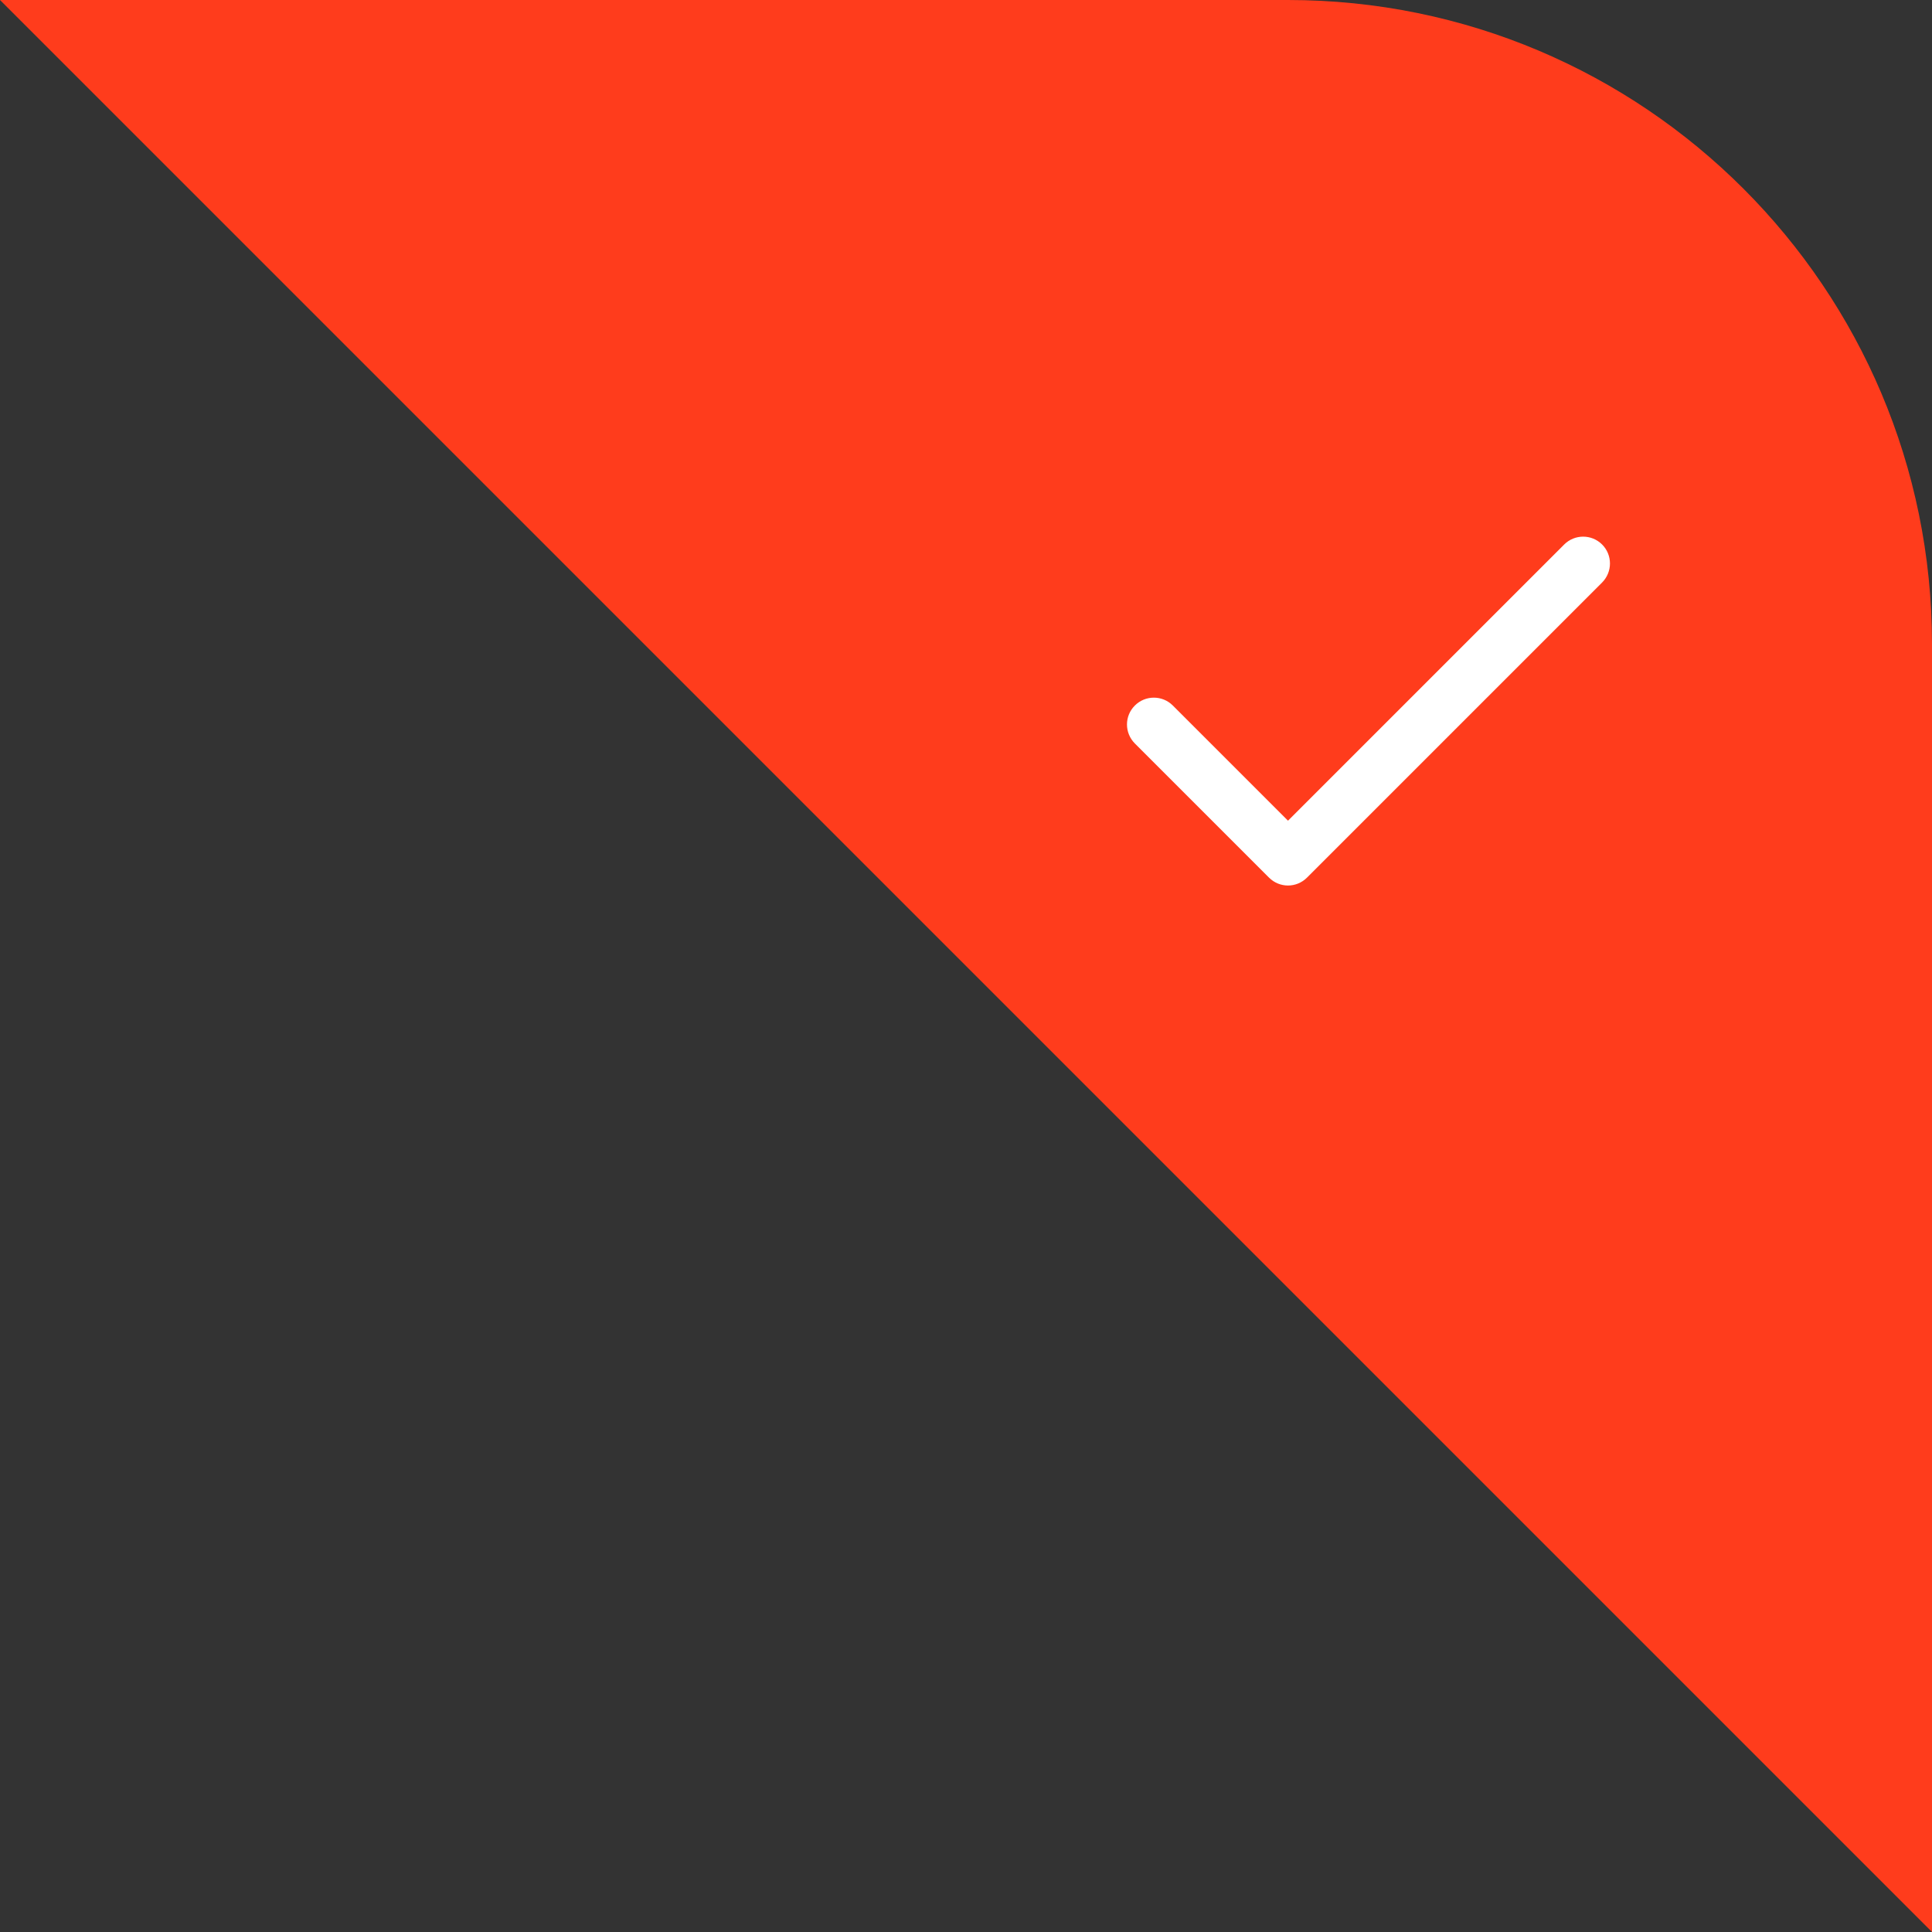 <svg width="24" height="24" viewBox="0 0 24 24" fill="none" xmlns="http://www.w3.org/2000/svg">
<rect x="0" y="0" width="24" height="24" fill="#333333" stroke="none"/>
<path d="M0 0H16C20.418 0 24 3.582 24 8V24L12 12L0 0Z" fill="#FF3C1C"/>
<path fill-rule="evenodd" clip-rule="evenodd" d="M19.902 6.764C20.032 6.894 20.032 7.105 19.902 7.236L16.236 10.902C16.105 11.033 15.895 11.033 15.764 10.902L14.098 9.236C13.967 9.105 13.967 8.894 14.098 8.764C14.228 8.634 14.439 8.634 14.569 8.764L16 10.195L19.431 6.764C19.561 6.634 19.772 6.634 19.902 6.764Z" fill="white"/>
</svg>
